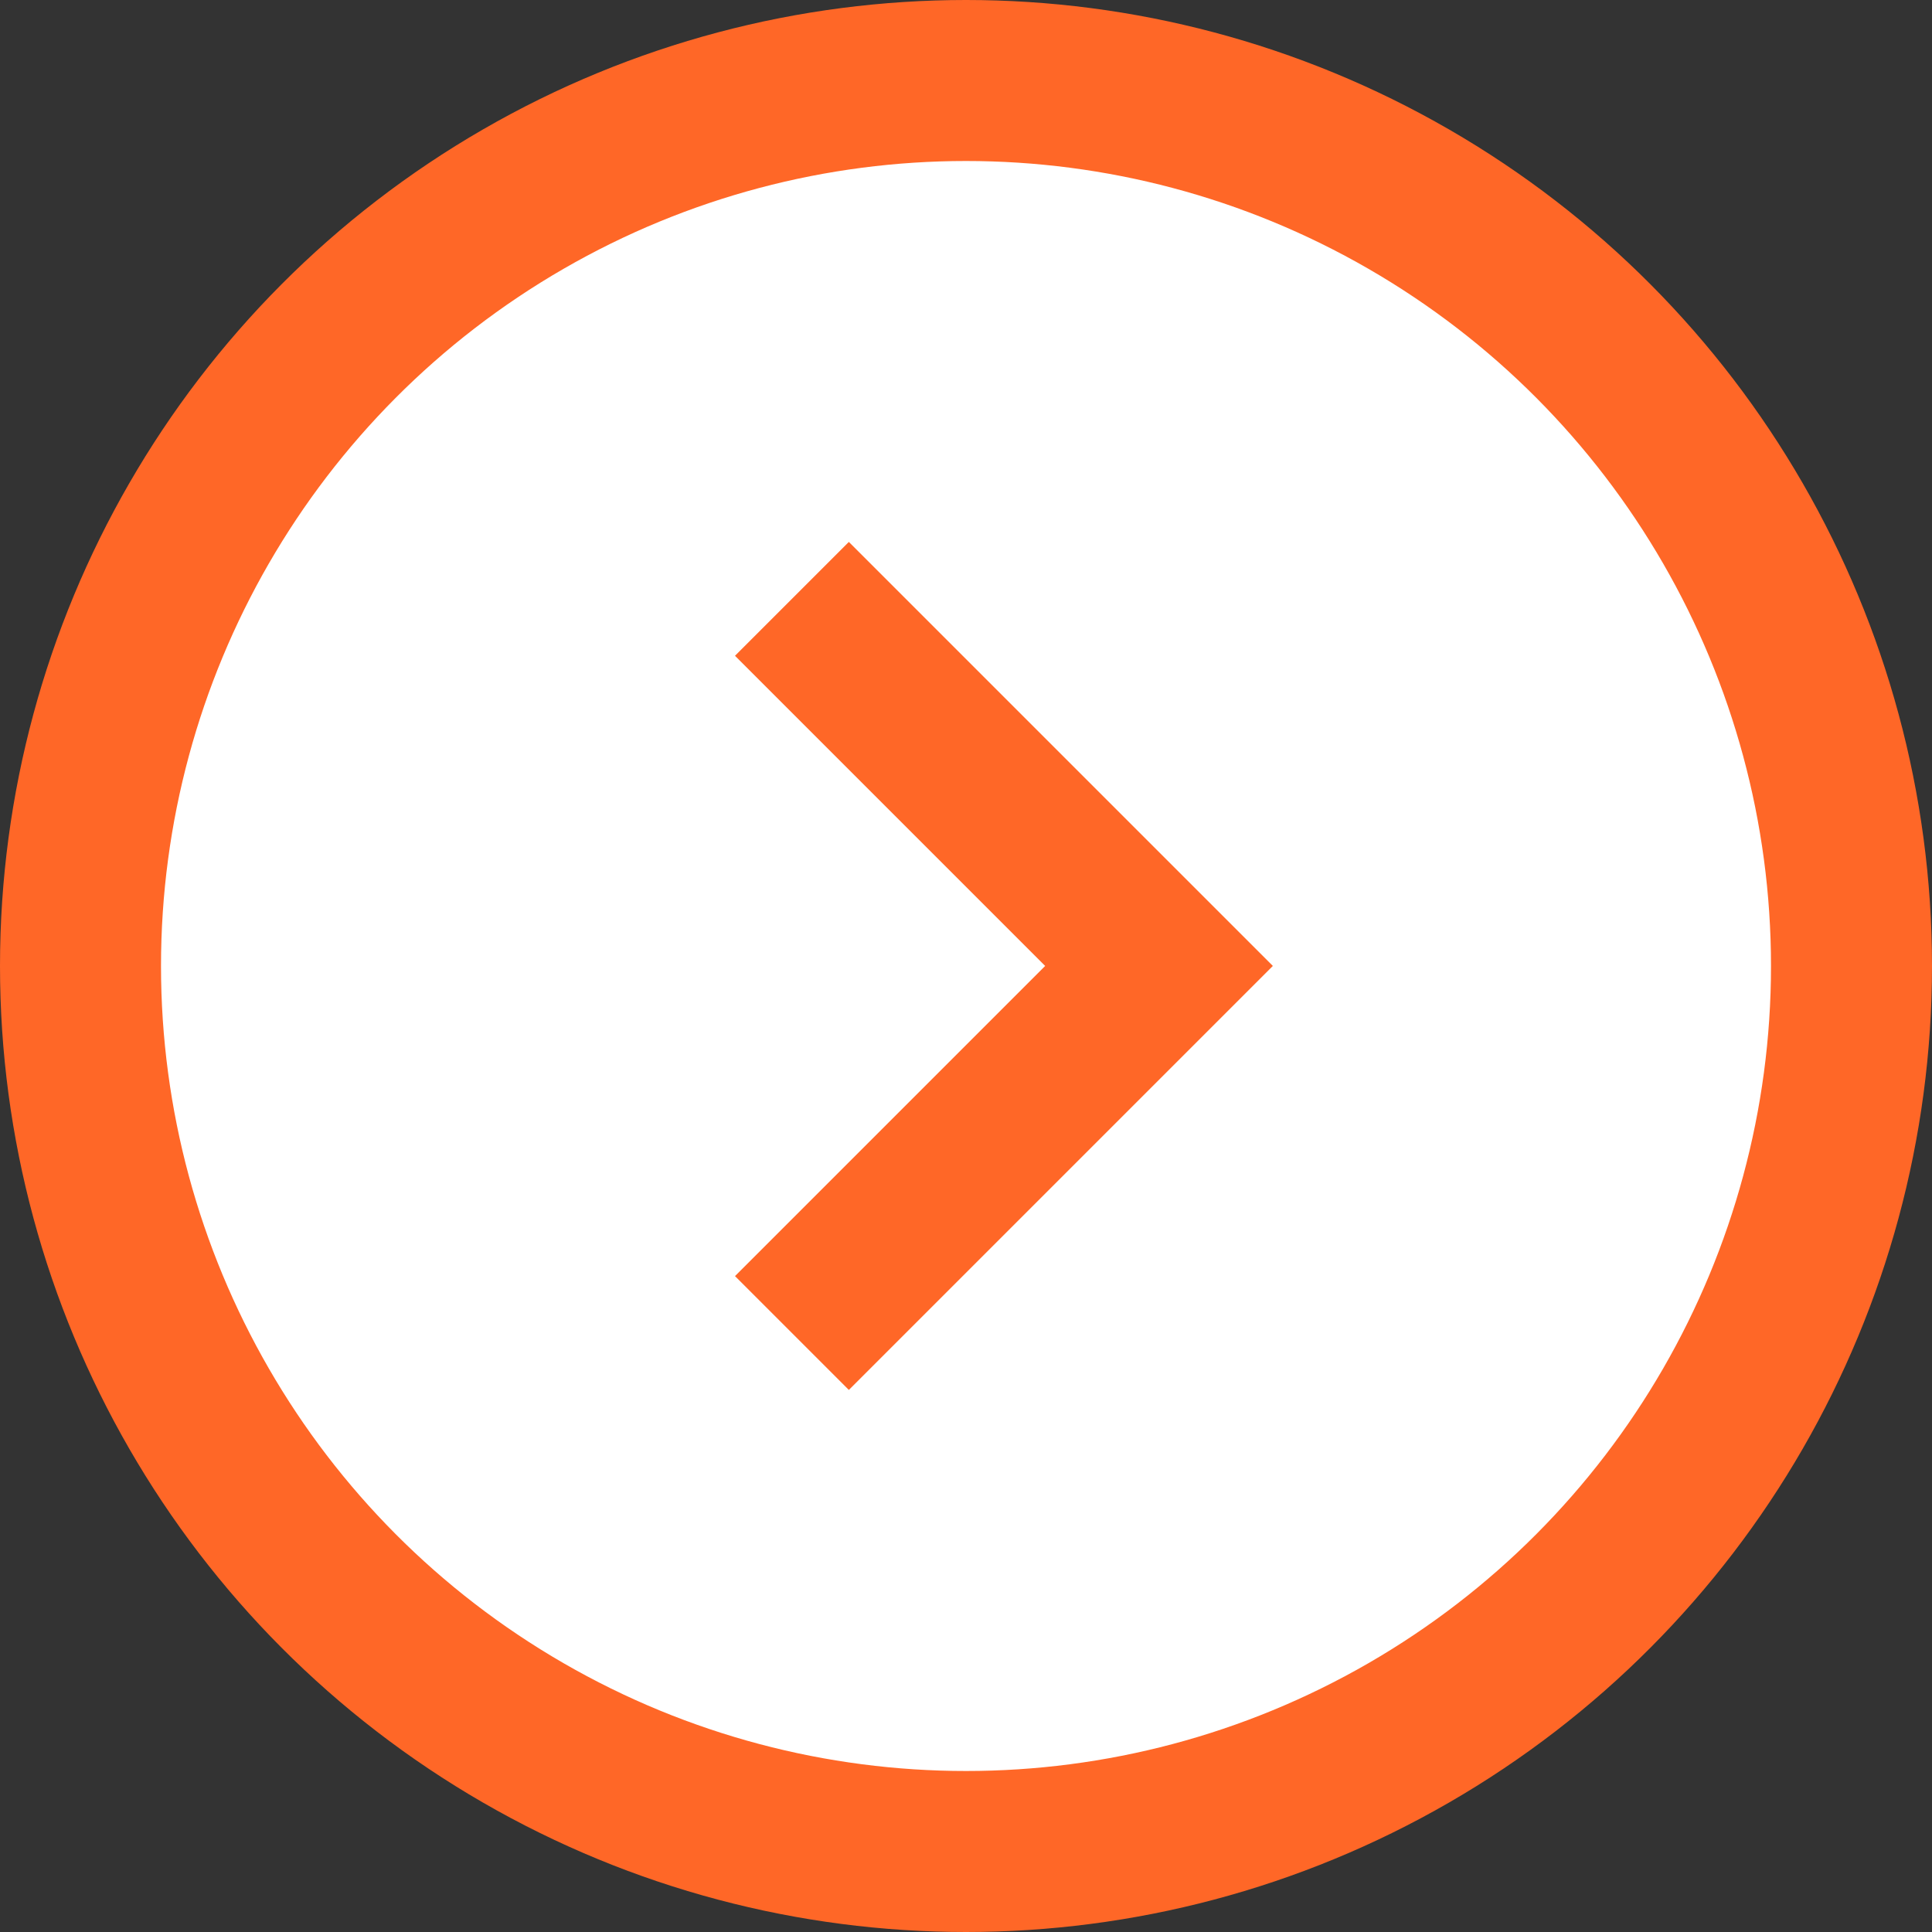 <?xml version="1.0" encoding="UTF-8"?> <svg xmlns="http://www.w3.org/2000/svg" width="30" height="30" viewBox="0 0 30 30" fill="none"><rect x="0" y="0" width="30" height="30" fill="#333333" stroke="none"/><circle cx="15" cy="15" r="13.75" fill="white" stroke="#FF6727" stroke-width="2.5"></circle><path d="M12.297 9.299L17.997 14.999L12.297 20.699" stroke="#FF6727" stroke-width="2.5"></path></svg> 